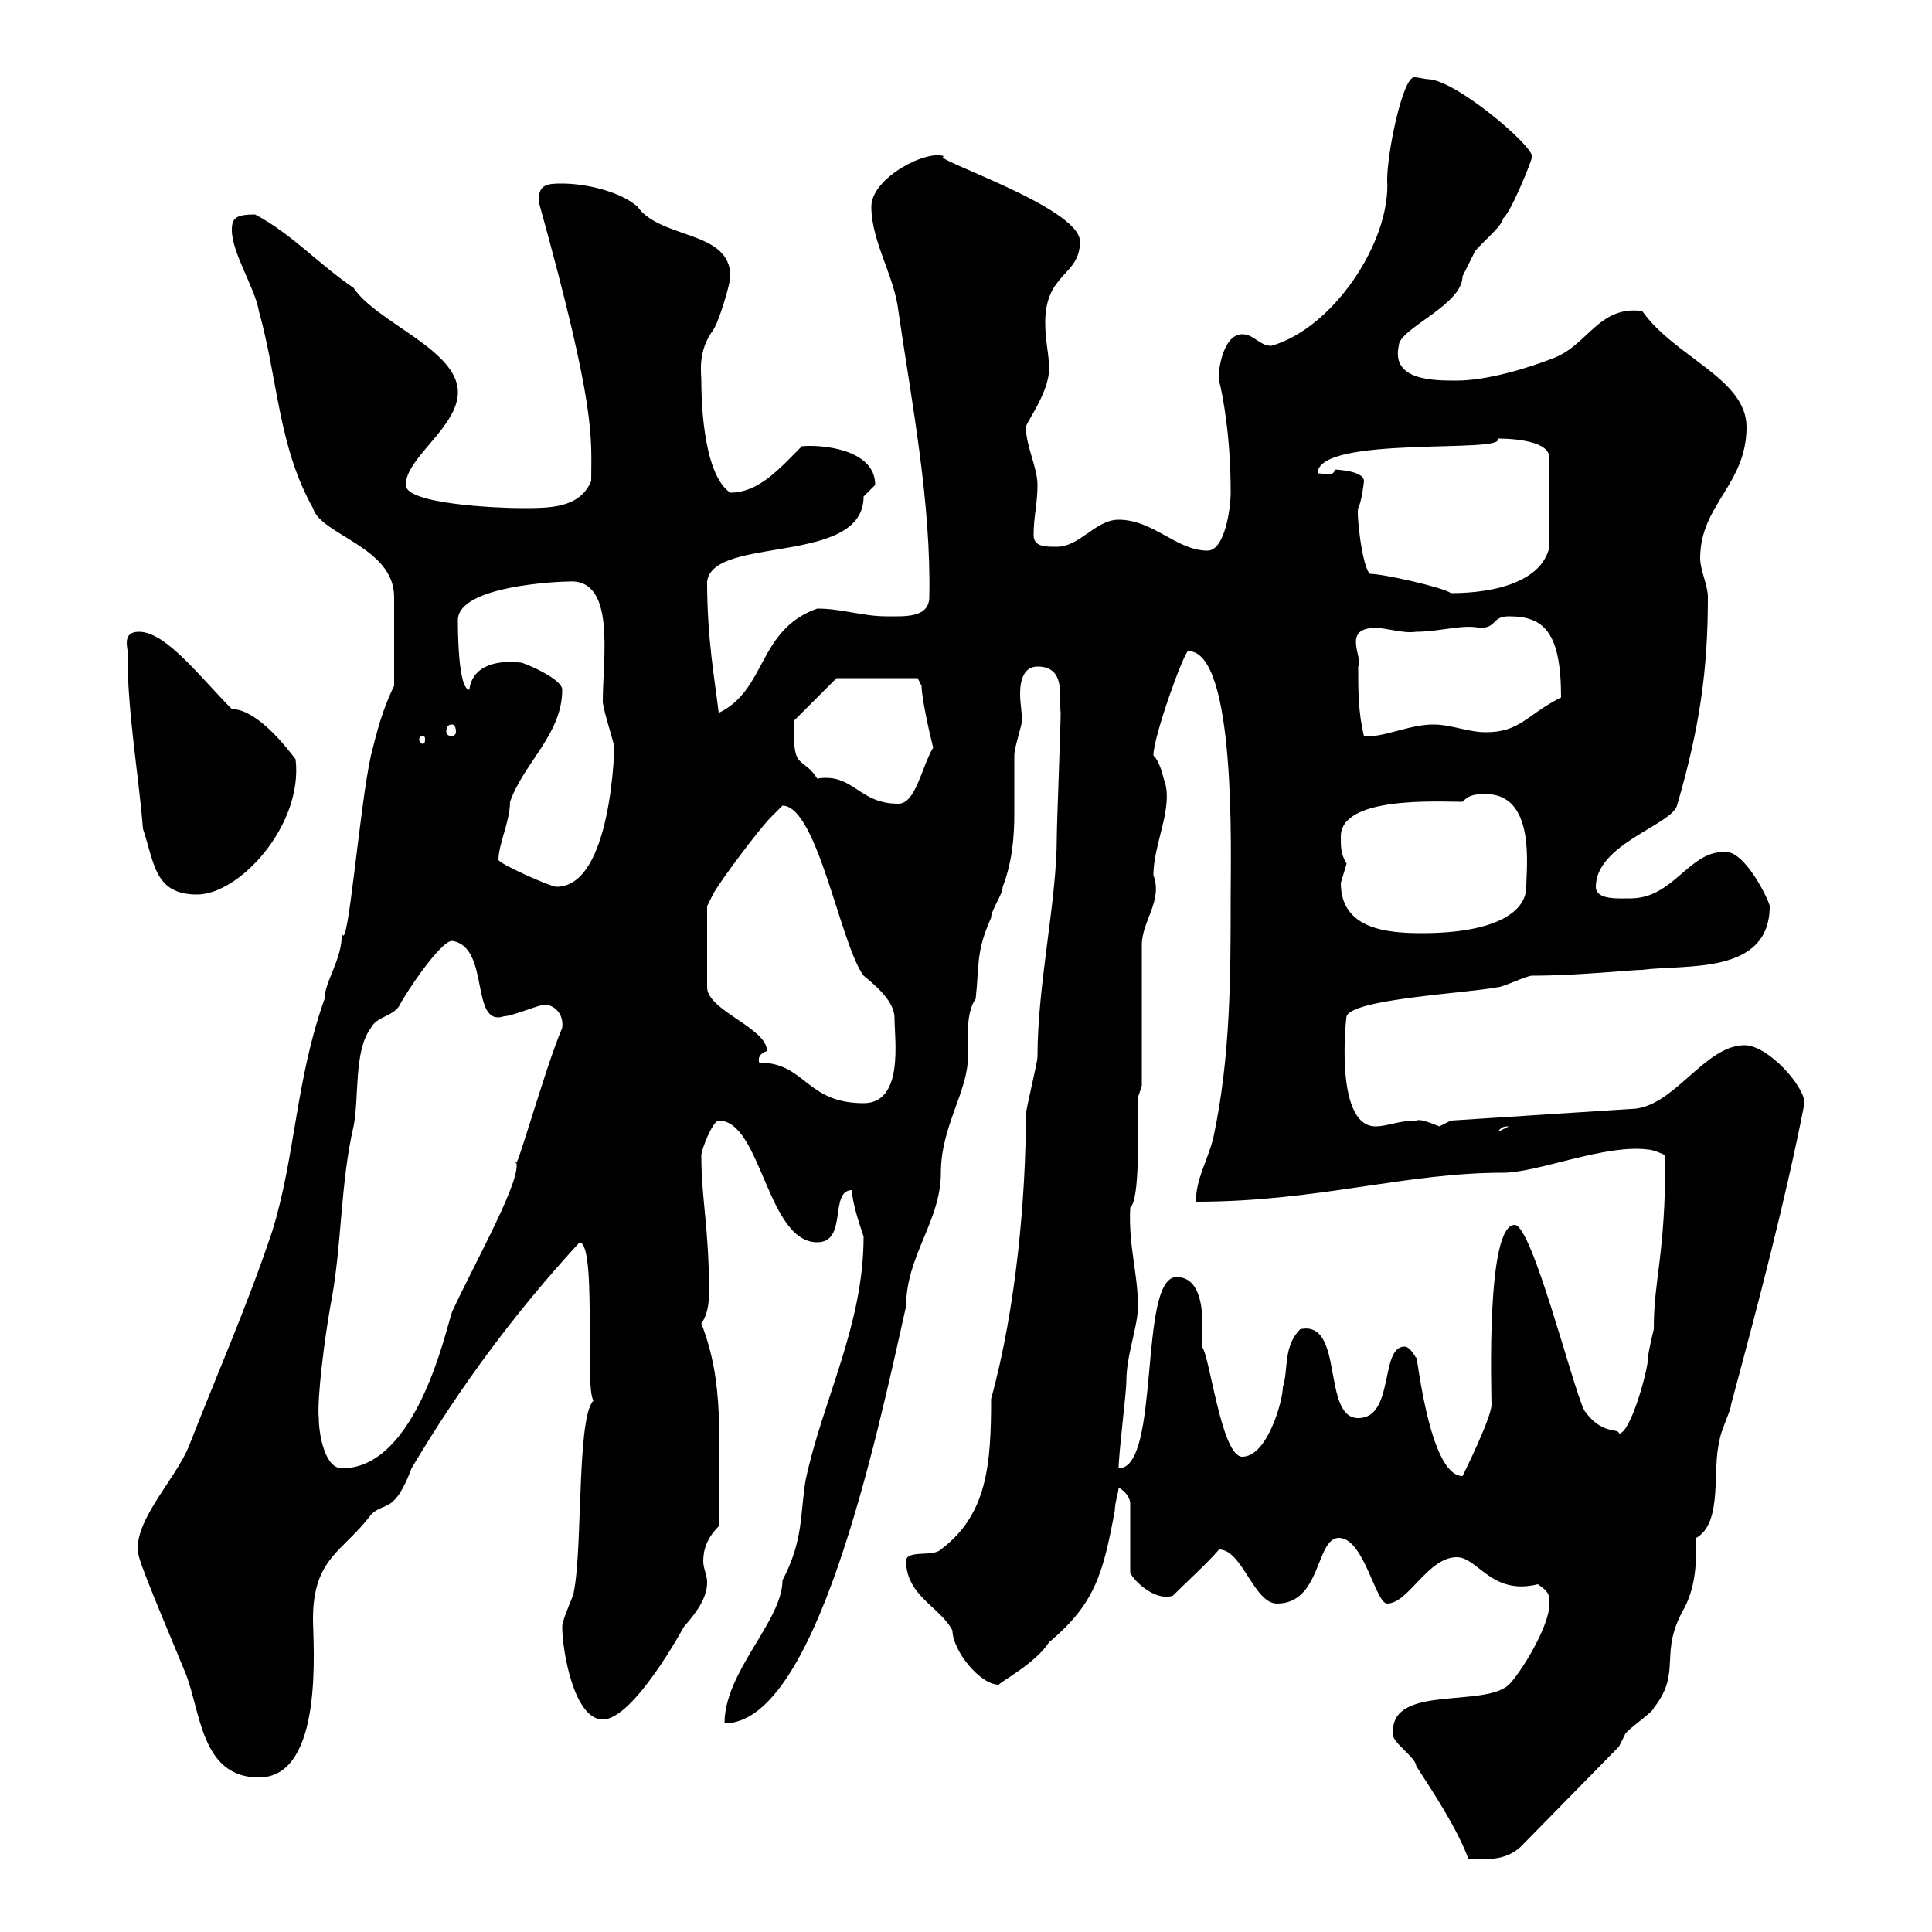<svg xmlns="http://www.w3.org/2000/svg" xmlns:xlink="http://www.w3.org/1999/xlink" width="300" height="300"><path d="M216.30 268.80C216.30 268.80 216.30 269.40 216.30 269.40C216.30 270.60 219.90 273 219.90 274.20C222.60 278.40 226.20 283.80 228 288.60C230.40 288.60 233.40 289.20 236.10 286.80L251.40 271.20C251.40 271.20 252.30 269.40 252.30 269.40C252.30 268.80 256.80 265.80 256.80 265.20C261.30 259.50 257.40 256.80 261.60 249.60C263.40 246 263.40 242.40 263.40 238.80C267.60 236.40 265.80 228 267 223.80C267 222.60 268.80 219 268.80 218.10C273 202.50 277.20 186.60 280.20 171.30C280.20 168.60 274.50 162.30 270.90 162.30C264.60 162.30 259.80 172.20 253.20 172.20L225.30 174C225.30 174 223.50 174.90 223.50 174.90C222 174.30 220.50 173.70 219.90 174C217.20 174 215.40 174.90 213.60 174.90C207 174.90 209.10 157.20 209.10 157.80C210 155.10 228 154.20 232.50 153.30C233.40 153.30 237 151.50 237.90 151.50C245.10 151.50 253.20 150.60 255 150.60C261.60 149.70 274.80 151.50 274.80 140.70C274.80 140.10 270.90 131.70 267.60 132.30C262.20 132.30 259.80 139.50 253.20 139.50C251.40 139.50 247.80 139.80 247.80 137.70C247.80 131.10 259.50 128.10 260.40 125.10C264 112.80 265.20 103.80 265.20 92.70C265.20 90.90 264 88.50 264 86.70C264 78.30 271.20 75.30 271.20 66.30C271.20 58.80 260.10 55.50 255 48.30C248.40 47.40 246.60 53.40 241.50 55.50C237 57.30 230.70 59.10 226.20 59.10C222.60 59.10 216 59.10 217.20 53.70C217.20 51 227.10 47.40 227.10 42.90C227.10 42.90 228.90 39.30 228.90 39.30C228.90 38.70 233.40 35.10 233.40 33.90C234.60 33 237.90 24.90 237.90 24.30C237.90 22.50 225.90 12.30 221.70 12.30C221.40 12.30 220.20 12 219.60 12C217.80 12 215.40 23.70 215.40 27.90C216 37.50 207 51 197.40 53.70C195.60 53.70 194.70 51.90 192.90 51.90C189.60 51.90 189 58.80 189.30 59.10C189.90 61.50 191.10 67.80 191.10 76.50C191.10 78.90 190.20 85.50 187.50 85.50C182.70 85.50 179.10 80.70 173.70 80.70C170.10 80.70 167.70 84.90 164.10 84.90C162.30 84.90 160.50 84.90 160.50 83.10C160.50 80.10 161.10 78.30 161.10 75.30C161.10 72.60 159.30 69.30 159.30 66.30C159.30 65.70 162.90 60.90 162.90 57.30C162.90 54.90 162.30 53.10 162.30 50.10C162.30 42.30 167.70 42.90 167.70 37.50C167.70 32.10 143.40 24.30 146.70 24.30C144 23.10 135.30 27.60 135.30 32.10C135.30 37.50 138.90 42.90 139.50 48.30C141.60 62.70 144.60 78 144.30 92.70C144.30 96 140.40 95.70 137.70 95.70C133.80 95.70 130.80 94.50 126.90 94.50C117.60 97.80 119.10 107.10 111.60 110.70C111 105.60 109.80 99.30 109.80 90.30C110.70 83.10 134.10 87.90 134.10 77.10C134.10 77.10 135.90 75.30 135.90 75.30C135.90 69.60 127.20 69 124.50 69.30C121.20 72.60 117.90 76.50 113.40 76.50C108.90 73.50 108.90 60.60 108.90 59.10C108.90 57.90 108.30 54.60 110.70 51.30C111.60 50.10 113.40 44.10 113.40 42.90C113.40 35.70 102.60 37.20 99 32.10C96.30 29.70 90.90 28.50 87.30 28.50C85.20 28.50 83.40 28.50 83.70 31.50C92.70 63.90 91.80 67.80 91.80 74.70C90 78.90 85.50 78.90 81 78.90C77.40 78.90 63 78.30 63 75.30C63 71.10 71.10 66.30 71.10 60.90C71.10 54.30 58.50 50.10 54.90 44.70C49.20 40.80 45.30 36.30 39.60 33.30C36.60 33.30 36 33.90 36 35.70C36 39.30 39.60 44.70 40.20 48.30C43.20 59.10 43.20 69.30 48.60 78.90C49.80 83.10 61.20 84.90 61.20 92.70L61.20 106.50C59.40 110.10 58.50 113.70 57.60 117.30C55.80 125.40 54 148.50 53.10 144.90C53.10 149.10 50.40 152.40 50.40 155.10C45.90 167.70 45.90 179.40 42.30 191.10C38.40 202.80 33.60 213.60 29.40 224.40C27.30 229.80 20.10 236.70 21.60 241.80C22.20 244.20 27.60 256.80 28.80 259.80C31.20 265.80 31.20 276 40.20 276C50.40 276 48.60 255.30 48.60 251.40C48.60 241.80 53.40 240.90 57.60 235.20C59.70 233.10 61.20 235.20 63.90 228C71.40 215.40 79.80 204 90 192.90C93 193.20 90.30 220.80 92.70 217.20C89.40 217.50 90.60 239.70 89.10 247.20C89.10 247.80 87.30 251.40 87.30 252.60C87.30 256.20 89.10 267 93.60 267C98.40 267 106.20 252.60 106.20 252.60C108.60 249.90 109.80 247.80 109.80 245.70C109.80 244.50 109.20 243.60 109.20 242.40C109.20 240.60 109.80 238.80 111.60 237C111.60 222.90 112.50 214.80 108.90 205.50C109.80 204.30 110.10 202.50 110.10 200.70C110.10 190.50 108.90 186.30 108.90 179.40C108.90 178.50 110.70 174 111.60 174C118.20 174 119.10 192.90 126.90 192.90C131.70 192.90 128.70 184.80 132.30 184.80C132.30 186.90 133.80 191.10 134.10 192C134.10 205.80 127.80 217.20 125.10 229.80C124.20 235.20 124.80 239.10 121.50 245.40C121.50 251.70 112.50 259.50 112.50 267.60C126.60 267.60 135.90 224.40 140.70 202.80C140.70 195 146.10 189.60 146.10 182.10C146.10 174.90 150.30 169.50 150.30 164.10C150.30 160.80 150 157.20 151.50 155.10C152.10 149.70 151.50 147.90 153.90 142.50C153.90 141.30 155.70 138.90 155.70 137.70C157.20 133.80 157.50 129.90 157.50 126.30C157.50 123.30 157.50 120.30 157.50 117.30C157.50 116.10 158.70 112.50 158.70 111.90C158.70 110.70 158.40 109.20 158.40 107.70C158.40 105.60 159 103.50 161.10 103.50C165.60 103.50 164.40 108.30 164.70 110.70C164.70 112.50 164.10 128.10 164.10 129.90C164.10 140.10 161.10 152.70 161.10 164.10C161.10 165 159.30 172.20 159.30 173.10C159.30 185.70 157.80 203.10 153.90 217.20C153.90 227.40 153.30 235.20 146.10 240.60C144.90 241.80 140.70 240.60 140.70 242.40C140.70 247.80 146.10 249.60 147.90 253.20C147.90 256.20 152.10 261.60 155.10 261.60C155.10 261.30 160.80 258.30 162.90 255C170.10 249 171.30 244.20 173.10 234.60C173.10 233.40 173.70 231.60 173.70 231C174.90 231.60 175.50 232.80 175.50 233.40L175.50 244.20C175.80 245.10 179.10 248.70 182.10 247.80C184.20 245.70 187.50 242.70 189.30 240.60C192.90 240.60 194.70 249 198.30 249C205.20 249 204.30 238.80 207.90 238.80C211.80 238.80 213.60 249 215.40 249C218.70 249 221.70 241.80 226.20 241.80C229.50 241.80 231.60 247.80 238.80 246C240.60 247.20 240.60 247.80 240.60 249C240.60 252.60 236.10 259.80 234.30 261.60C230.40 265.20 216.30 261.60 216.30 268.80ZM218.10 209.10C214.20 209.10 216.60 220.20 210.90 220.20C205.20 220.20 208.80 204.90 201.90 206.40C199.20 209.10 200.10 212.70 199.20 215.40C199.20 217.50 196.80 226.20 192.90 226.20C189.60 226.20 187.80 210 186.60 209.10C186.60 207.60 187.80 198.30 182.70 198.30C176.70 198.30 180.30 228 173.70 228C173.70 225.60 174.90 216.30 174.90 214.50C174.90 210.30 176.70 206.10 176.70 202.80C176.70 197.70 175.20 193.50 175.50 187.50C177 186.30 176.70 176.10 176.70 170.40L177.30 168.60L177.30 146.70C177.30 143.10 180.60 139.80 179.10 135.90C179.10 131.10 182.10 125.70 180.90 121.50C180.60 120.90 180.30 118.50 179.10 117.30C179.10 114.30 183.90 101.10 184.50 101.10C192 101.10 191.10 132.60 191.10 138.90C191.10 151.50 191.10 164.10 188.40 176.70C187.50 180.30 185.70 183 185.70 186.60C204.60 186.60 218.10 182.10 233.40 182.10C238.80 182.10 249.30 177.60 255.90 178.50C256.80 178.50 258.60 179.40 258.60 179.40C258.60 195.30 256.80 198.30 256.80 206.40C256.80 206.40 255.90 210 255.90 210.90C255.90 212.70 253.20 222.60 251.40 222.60C251.40 221.70 248.70 222.90 246 219C244.20 215.40 237.90 190.20 235.20 190.20C230.70 190.20 231.60 216.30 231.60 218.10C231.60 220.20 227.10 229.20 227.10 229.20C221.70 229.20 219.90 208.50 219.90 210.90C219.90 210.90 219 209.10 218.10 209.10ZM49.50 220.20C49.20 217.20 50.40 207.90 51.30 202.80C53.10 193.80 52.80 183.90 54.90 174.90C55.80 170.40 54.90 163.20 57.60 159.60C58.50 157.80 61.20 157.80 62.10 156C63 154.20 68.40 146.10 70.20 146.10C76.20 147 72.90 159.60 78.30 157.80C79.50 157.80 83.70 156 84.60 156C85.80 156 87.60 157.20 87.30 159.60C84.60 165.90 79.80 183.30 80.10 180.30C81.30 182.70 73.80 195.90 70.20 203.70C69.30 206.10 64.80 228 53.10 228C50.40 228 49.50 222.60 49.50 220.20ZM234.30 174.90C234.30 174.90 234.30 174.90 234.30 174.90L232.50 175.80C233.10 175.20 233.10 174.90 234.30 174.90ZM117.90 165C117.60 164.10 118.20 163.50 119.10 163.20C119.10 159.60 109.80 156.90 109.80 153.30L109.80 140.70C109.80 140.70 110.70 138.90 110.70 138.90C111.60 137.10 117.90 128.70 119.70 126.90C119.70 126.90 121.50 125.10 121.50 125.10C126.90 125.10 130.50 146.70 134.10 151.50C137.10 153.90 138.90 156 138.90 158.10C138.90 161.40 140.40 171.30 134.10 171.30C125.10 171.30 125.10 165 117.90 165ZM208.20 137.10C208.20 137.10 209.10 134.10 209.10 134.10C208.20 132.60 208.20 131.70 208.20 129.90C208.20 123.60 223.20 124.50 227.10 124.50C228 123.60 228.60 123.30 230.70 123.30C238.50 123.30 237 134.70 237 137.70C237 141.60 232.20 144.90 220.80 144.90C215.40 144.90 208.20 144.30 208.20 137.10ZM22.20 128.70C24 134.10 24 138.90 30.60 138.90C37.20 138.90 47.10 128.10 45.90 117.90C42.30 113.10 38.70 110.10 36 110.10C31.20 105.30 25.80 98.10 21.60 98.10C18.60 98.10 20.10 101.10 19.80 101.70C19.80 110.70 21.60 120.90 22.20 128.70ZM77.40 133.50C77.40 131.10 79.20 127.50 79.20 124.50C81.30 118.50 87.30 114 87.30 107.10C87.30 105.60 82.80 103.50 81 102.90C72.90 102 72.90 107.10 72.90 107.10C71.10 107.10 71.10 97.50 71.10 96.30C71.10 90.90 87 90.30 88.20 90.30C95.70 89.70 93.60 102 93.60 108.90C93.60 110.10 95.40 115.50 95.40 116.10C95.40 110.70 96 137.70 86.40 137.70C85.50 137.70 77.40 134.10 77.40 133.50ZM123.30 114.30C123.30 113.70 123.30 111.90 123.30 111.90L129.90 105.30L142.50 105.30L143.10 106.50C143.10 108.30 144.30 113.70 144.90 116.10C143.10 119.10 142.20 124.80 139.50 124.80C133.20 124.80 132.60 120 126.90 120.90C124.80 117.60 123.30 119.40 123.30 114.30ZM65.70 114.30C66 114.30 66 114.60 66 114.90C66 114.90 66 115.50 65.70 115.50C65.10 115.50 65.10 114.90 65.10 114.90C65.10 114.60 65.10 114.30 65.70 114.30ZM210.90 103.50C211.80 102.30 208.20 97.50 213.60 97.50C215.40 97.50 217.80 98.40 219.90 98.10C223.50 98.10 227.10 96.90 229.80 97.50C232.50 97.50 231.60 95.70 234.30 95.70C239.70 95.70 242.40 98.10 242.40 108.30C237 111 236.10 113.70 230.70 113.70C228 113.70 225.30 112.50 222.60 112.50C218.70 112.50 214.80 114.60 211.80 114.30C210.90 110.70 210.90 107.10 210.90 103.50ZM70.20 112.50C70.50 112.50 70.80 112.80 70.80 113.70C70.80 114 70.50 114.30 70.20 114.30C69.60 114.30 69.30 114 69.30 113.70C69.30 112.80 69.60 112.50 70.20 112.50ZM212.70 89.10C211.50 87.90 210.60 79.80 210.90 78.90C211.50 77.70 211.80 74.70 211.80 74.70C211.80 72.90 206.40 72.90 207.30 72.90C207 74.10 205.80 73.50 204.60 73.50C204.60 67.50 234.30 70.50 232.50 68.10C233.40 68.10 240.60 68.10 240.60 71.10L240.60 84.90C239.40 90.30 232.20 92.10 225.30 92.10C224.10 91.20 214.80 89.10 212.70 89.10Z"/></svg>